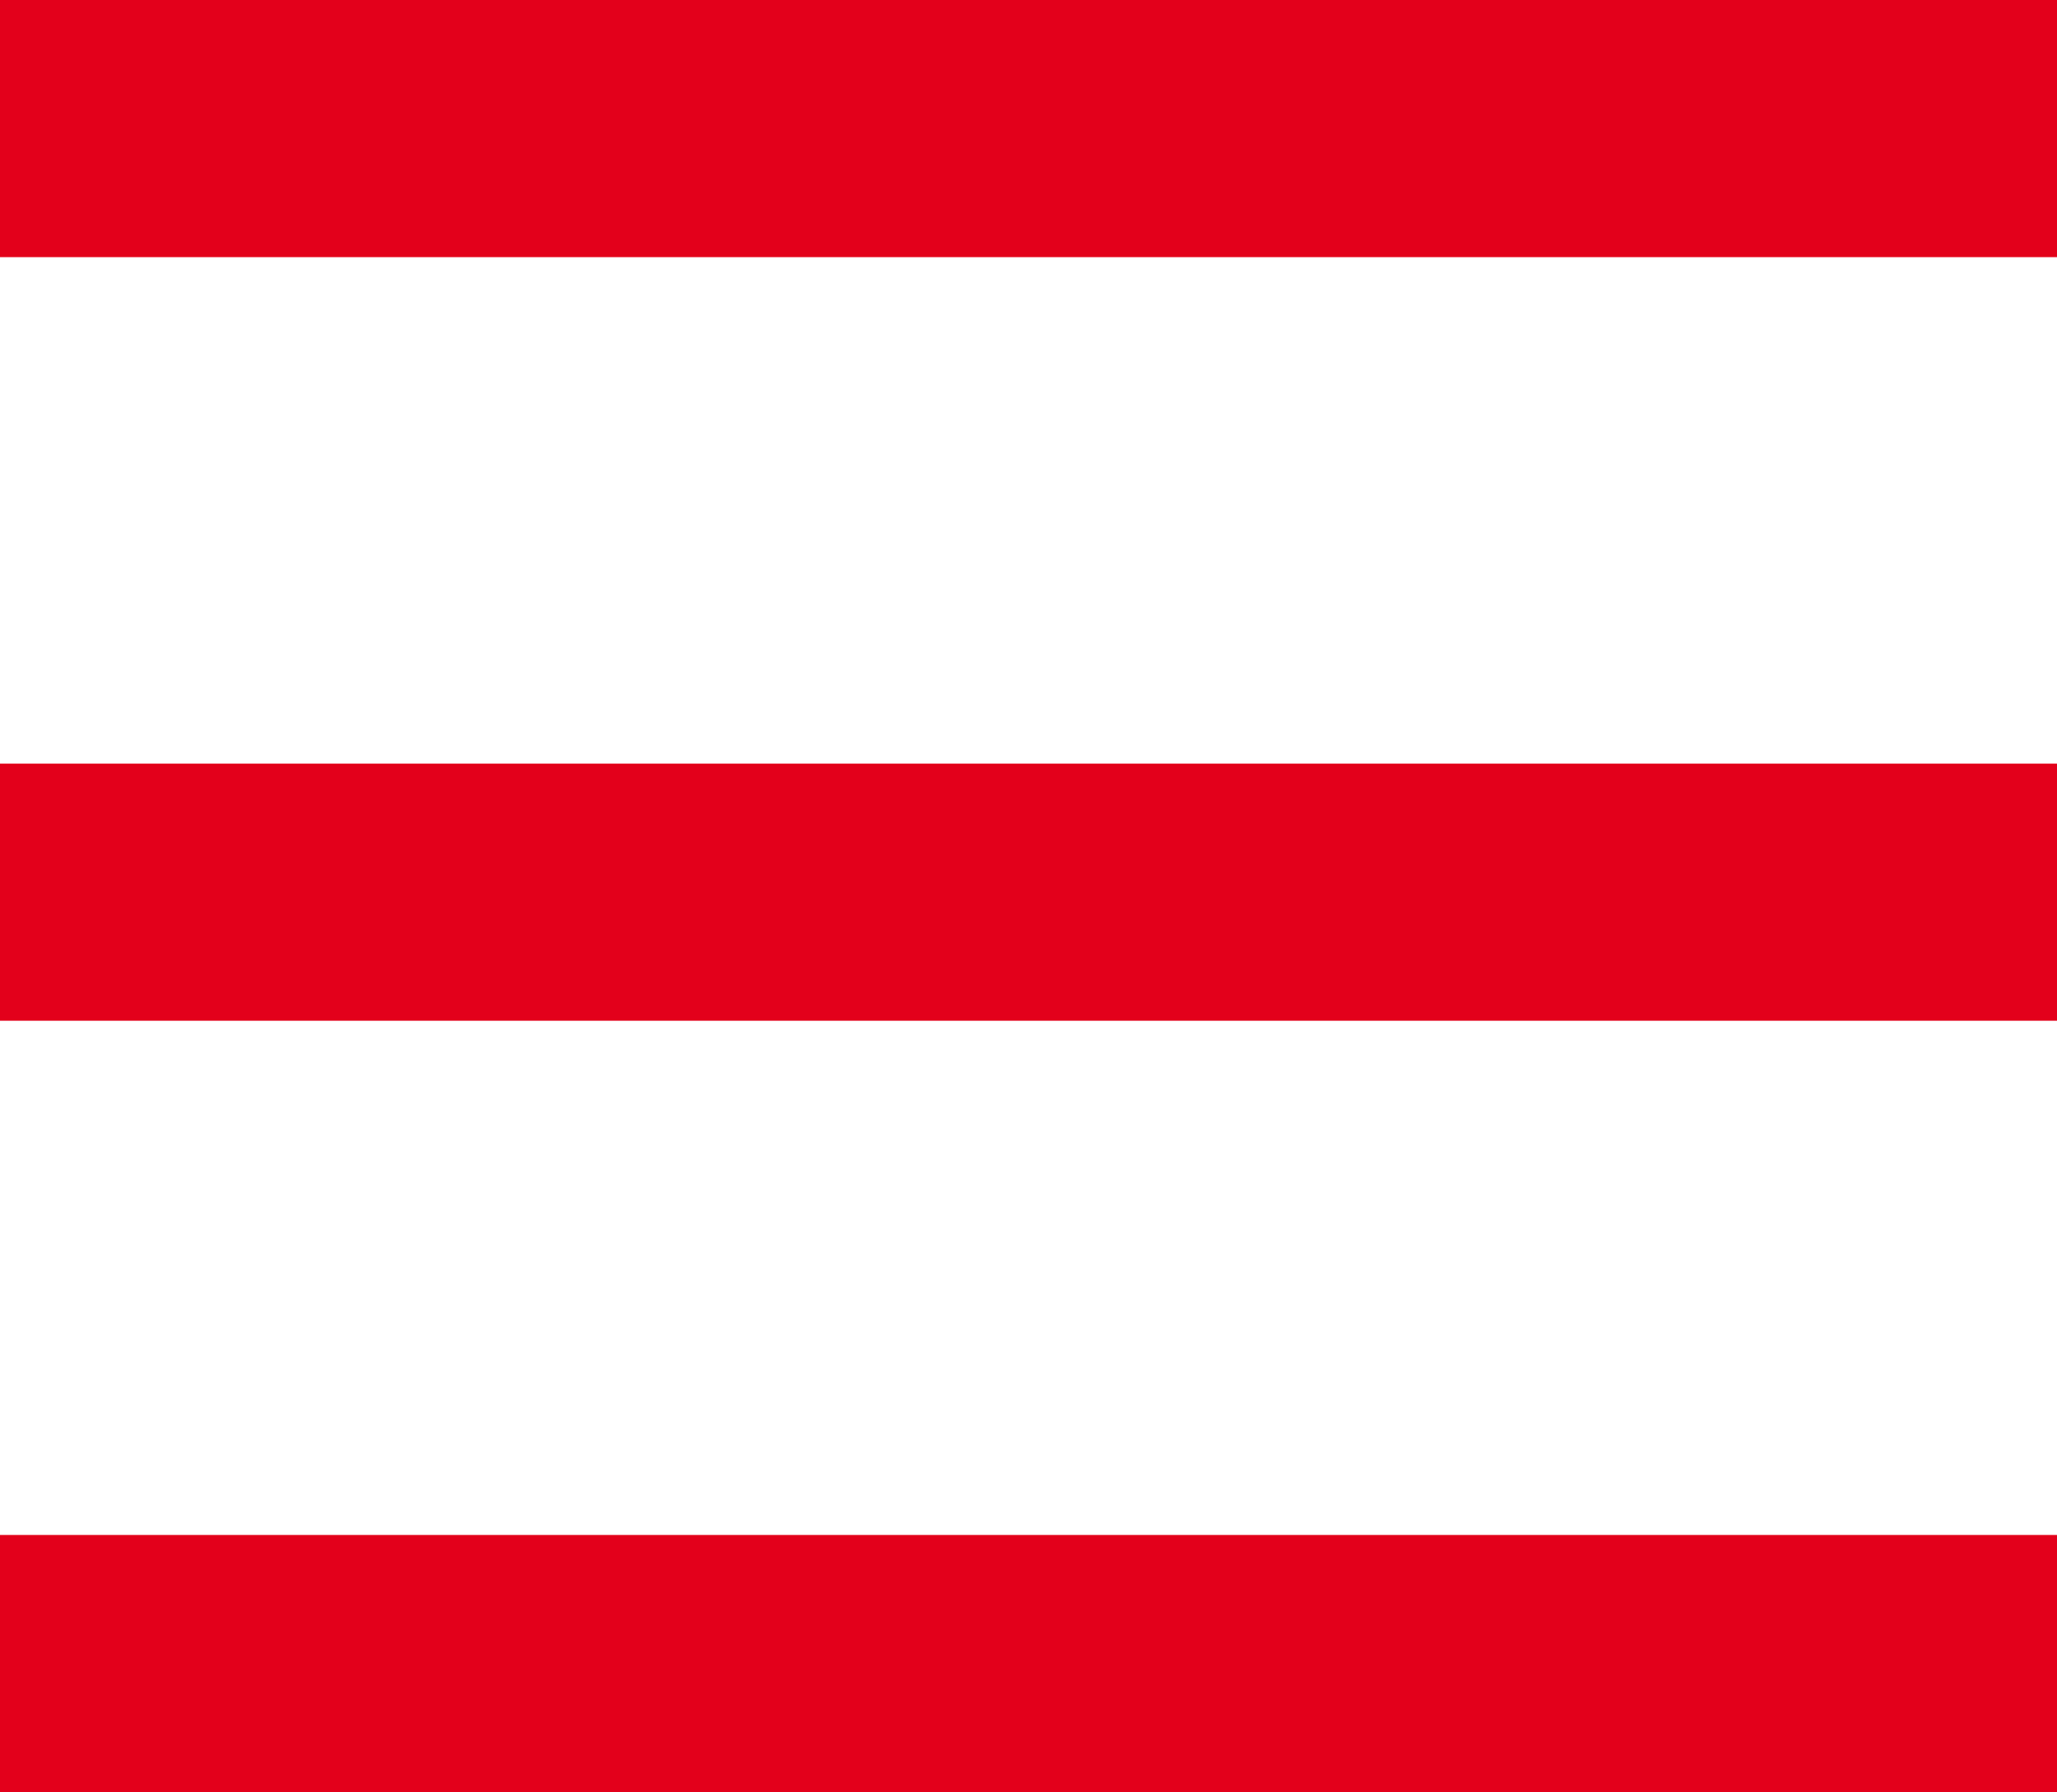 <svg xmlns="http://www.w3.org/2000/svg" width="45.911" height="40" viewBox="0 0 45.911 40">
  <path id="Icon_open-menu" data-name="Icon open-menu" d="M0,0V5.739H45.911V0ZM0,17.044v5.739H45.911V17.044ZM0,34.261V40H45.911V34.261Z" fill="#e2001a"/>
</svg>
